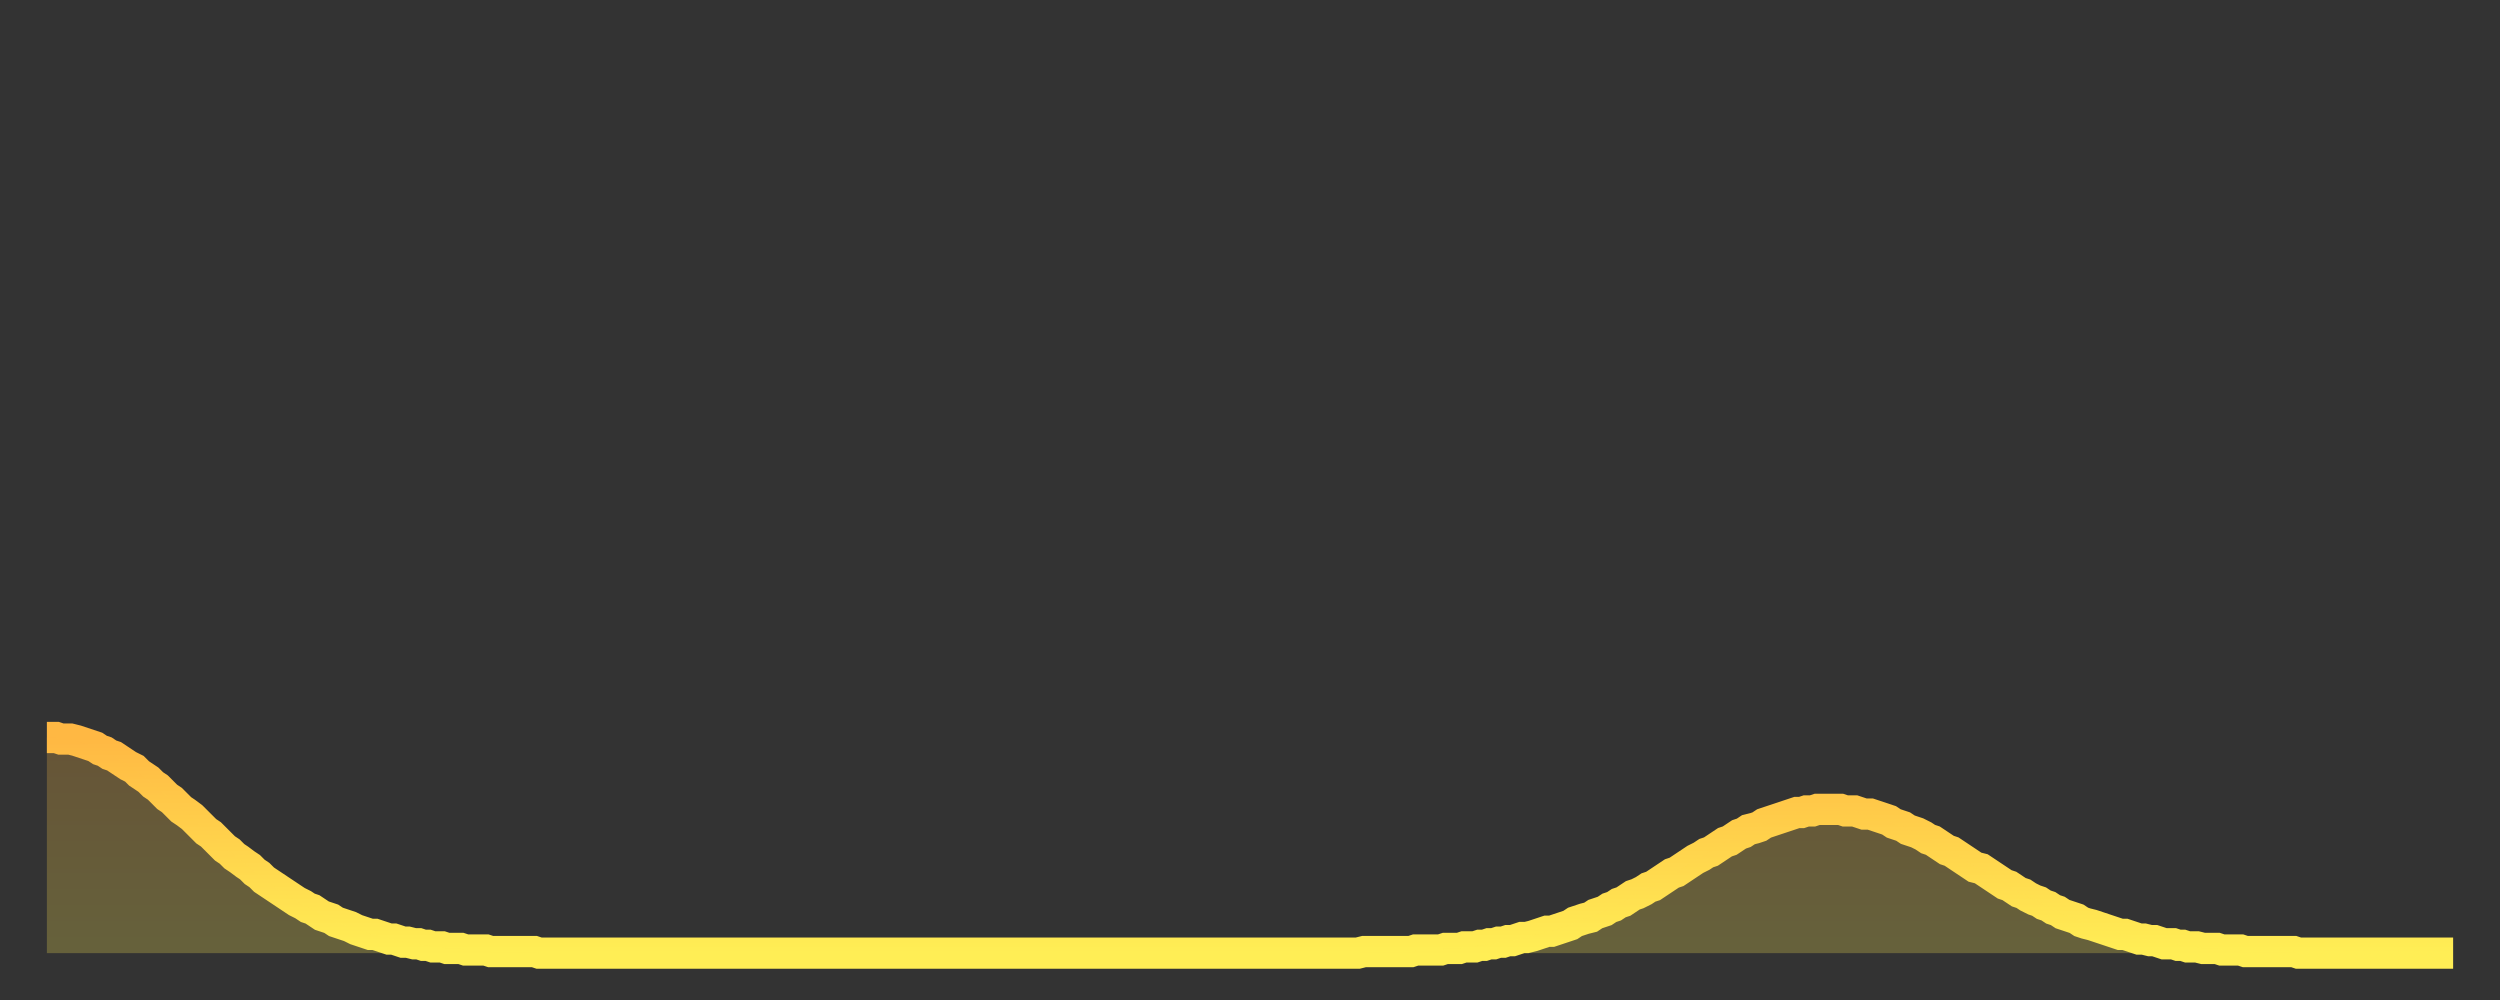 <?xml version="1.0" encoding="utf-8" ?>
<svg baseProfile="full" height="64" version="1.1" width="160" xmlns="http://www.w3.org/2000/svg" xmlns:ev="http://www.w3.org/2001/xml-events" xmlns:xlink="http://www.w3.org/1999/xlink"><rect width="100%" height="100%" fill="#333333" stroke="none"/><defs><linearGradient id="id2811498" x1="0" x2="0" y1="0" y2="1"><stop offset="0%" stop-color="#ffb843" /><stop offset="50%" stop-color="#ffd34c" /><stop offset="100%" stop-color="#ffee55" /></linearGradient></defs><g transform="translate(3,3)"><g><path d="M 0.0 44.2 0.3 44.2 0.6 44.2 0.9 44.3 1.2 44.3 1.5 44.3 1.9 44.4 2.2 44.5 2.5 44.6 2.8 44.7 3.1 44.8 3.4 45.0 3.7 45.1 4.0 45.3 4.3 45.4 4.6 45.6 4.9 45.8 5.2 46.0 5.6 46.2 5.9 46.5 6.2 46.7 6.5 46.9 6.8 47.2 7.1 47.4 7.4 47.7 7.7 48.0 8.0 48.2 8.3 48.5 8.6 48.8 8.9 49.0 9.3 49.3 9.6 49.6 9.9 49.9 10.2 50.2 10.5 50.4 10.8 50.7 11.1 51.0 11.4 51.3 11.7 51.5 12.0 51.8 12.3 52.0 12.7 52.3 13.0 52.5 13.3 52.8 13.6 53.0 13.9 53.3 14.2 53.5 14.5 53.7 14.8 53.9 15.1 54.1 15.4 54.3 15.7 54.5 16.0 54.7 16.4 54.9 16.7 55.1 17.0 55.2 17.3 55.4 17.6 55.6 17.9 55.7 18.2 55.8 18.5 56.0 18.8 56.1 19.1 56.2 19.4 56.3 19.8 56.5 20.1 56.6 20.4 56.7 20.7 56.8 21.0 56.8 21.3 56.9 21.6 57.0 21.9 57.1 22.2 57.1 22.5 57.2 22.8 57.3 23.1 57.3 23.5 57.4 23.8 57.4 24.1 57.5 24.4 57.5 24.7 57.6 25.0 57.6 25.3 57.6 25.6 57.7 25.9 57.7 26.2 57.7 26.5 57.7 26.8 57.8 27.2 57.8 27.5 57.8 27.8 57.8 28.1 57.8 28.4 57.9 28.7 57.9 29.0 57.9 29.3 57.9 29.6 57.9 29.9 57.9 30.2 57.9 30.6 57.9 30.9 57.9 31.2 57.9 31.5 58.0 31.8 58.0 32.1 58.0 32.4 58.0 32.7 58.0 33.0 58.0 33.3 58.0 33.6 58.0 33.9 58.0 34.3 58.0 34.6 58.0 34.9 58.0 35.2 58.0 35.5 58.0 35.8 58.0 36.1 58.0 36.4 58.0 36.7 58.0 37.0 58.0 37.3 58.0 37.7 58.0 38.0 58.0 38.3 58.0 38.6 58.0 38.9 58.0 39.2 58.0 39.5 58.0 39.8 58.0 40.1 58.0 40.4 58.0 40.7 58.0 41.0 58.0 41.4 58.0 41.7 58.0 42.0 58.0 42.3 58.0 42.6 58.0 42.9 58.0 43.2 58.0 43.5 58.0 43.8 58.0 44.1 58.0 44.4 58.0 44.7 58.0 45.1 58.0 45.4 58.0 45.7 58.0 46.0 58.0 46.3 58.0 46.6 58.0 46.9 58.0 47.2 58.0 47.5 58.0 47.8 58.0 48.1 58.0 48.5 58.0 48.8 58.0 49.1 58.0 49.4 58.0 49.7 58.0 50.0 58.0 50.3 58.0 50.6 58.0 50.9 58.0 51.2 58.0 51.5 58.0 51.8 58.0 52.2 58.0 52.5 58.0 52.8 58.0 53.1 58.0 53.4 58.0 53.7 58.0 54.0 58.0 54.3 58.0 54.6 58.0 54.9 58.0 55.2 58.0 55.6 58.0 55.9 58.0 56.2 58.0 56.5 58.0 56.8 58.0 57.1 58.0 57.4 58.0 57.7 58.0 58.0 58.0 58.3 58.0 58.6 58.0 58.9 58.0 59.3 58.0 59.6 58.0 59.9 58.0 60.2 58.0 60.5 58.0 60.8 58.0 61.1 58.0 61.4 58.0 61.7 58.0 62.0 58.0 62.3 58.0 62.6 58.0 63.0 58.0 63.3 58.0 63.6 58.0 63.9 58.0 64.2 58.0 64.5 58.0 64.8 58.0 65.1 58.0 65.4 58.0 65.7 58.0 66.0 58.0 66.4 58.0 66.7 58.0 67.0 58.0 67.3 58.0 67.6 58.0 67.9 58.0 68.2 58.0 68.5 58.0 68.8 58.0 69.1 58.0 69.4 58.0 69.7 58.0 70.1 58.0 70.4 58.0 70.7 58.0 71.0 58.0 71.3 58.0 71.6 58.0 71.9 58.0 72.2 58.0 72.5 58.0 72.8 58.0 73.1 58.0 73.5 58.0 73.8 58.0 74.1 58.0 74.4 58.0 74.7 58.0 75.0 58.0 75.3 58.0 75.6 58.0 75.9 58.0 76.2 58.0 76.5 58.0 76.8 58.0 77.2 58.0 77.5 58.0 77.8 58.0 78.1 58.0 78.4 58.0 78.7 58.0 79.0 58.0 79.3 58.0 79.6 58.0 79.9 58.0 80.2 58.0 80.5 58.0 80.9 58.0 81.2 58.0 81.5 58.0 81.8 58.0 82.1 58.0 82.4 58.0 82.7 58.0 83.0 58.0 83.3 58.0 83.6 58.0 83.9 58.0 84.3 57.9 84.6 57.9 84.9 57.9 85.2 57.9 85.5 57.9 85.8 57.9 86.1 57.9 86.4 57.9 86.7 57.9 87.0 57.9 87.3 57.9 87.6 57.8 88.0 57.8 88.3 57.8 88.6 57.8 88.9 57.8 89.2 57.8 89.5 57.7 89.8 57.7 90.1 57.7 90.4 57.7 90.7 57.6 91.0 57.6 91.4 57.6 91.7 57.5 92.0 57.5 92.3 57.4 92.6 57.4 92.9 57.3 93.2 57.3 93.5 57.2 93.8 57.2 94.1 57.1 94.4 57.0 94.7 57.0 95.1 56.9 95.4 56.8 95.7 56.7 96.0 56.6 96.3 56.6 96.6 56.5 96.9 56.4 97.2 56.3 97.5 56.2 97.8 56.0 98.1 55.9 98.4 55.8 98.8 55.7 99.1 55.5 99.4 55.4 99.7 55.3 100.0 55.1 100.3 55.0 100.6 54.8 100.9 54.7 101.2 54.5 101.5 54.3 101.8 54.2 102.2 54.0 102.5 53.8 102.8 53.7 103.1 53.5 103.4 53.3 103.7 53.1 104.0 52.9 104.3 52.8 104.6 52.6 104.9 52.4 105.2 52.2 105.5 52.0 105.9 51.8 106.2 51.6 106.5 51.5 106.8 51.3 107.1 51.1 107.4 50.9 107.7 50.8 108.0 50.6 108.3 50.4 108.6 50.3 108.9 50.1 109.3 50.0 109.6 49.9 109.9 49.7 110.2 49.6 110.5 49.5 110.8 49.4 111.1 49.3 111.4 49.2 111.7 49.1 112.0 49.0 112.3 49.0 112.6 48.9 113.0 48.9 113.3 48.8 113.6 48.8 113.9 48.8 114.2 48.8 114.5 48.8 114.8 48.8 115.1 48.9 115.4 48.9 115.7 48.9 116.0 49.0 116.3 49.1 116.7 49.1 117.0 49.2 117.3 49.3 117.6 49.4 117.9 49.5 118.2 49.7 118.5 49.8 118.8 49.9 119.1 50.1 119.4 50.2 119.7 50.3 120.1 50.5 120.4 50.7 120.7 50.8 121.0 51.0 121.3 51.2 121.6 51.4 121.9 51.5 122.2 51.7 122.5 51.9 122.8 52.1 123.1 52.3 123.4 52.5 123.8 52.6 124.1 52.8 124.4 53.0 124.7 53.2 125.0 53.4 125.3 53.6 125.6 53.7 125.9 53.9 126.2 54.1 126.5 54.2 126.8 54.4 127.2 54.6 127.5 54.7 127.8 54.9 128.1 55.0 128.4 55.2 128.7 55.3 129.0 55.5 129.3 55.6 129.6 55.7 129.9 55.8 130.2 56.0 130.5 56.1 130.9 56.2 131.2 56.3 131.5 56.4 131.8 56.5 132.1 56.6 132.4 56.7 132.7 56.8 133.0 56.8 133.3 56.9 133.6 57.0 133.9 57.1 134.2 57.1 134.6 57.2 134.9 57.2 135.2 57.3 135.5 57.4 135.8 57.4 136.1 57.4 136.4 57.5 136.7 57.5 137.0 57.6 137.3 57.6 137.6 57.6 138.0 57.7 138.3 57.7 138.6 57.7 138.9 57.7 139.2 57.8 139.5 57.8 139.8 57.8 140.1 57.8 140.4 57.8 140.7 57.9 141.0 57.9 141.3 57.9 141.7 57.9 142.0 57.9 142.3 57.9 142.6 57.9 142.9 57.9 143.2 57.9 143.5 57.9 143.8 57.9 144.1 58.0 144.4 58.0 144.7 58.0 145.1 58.0 145.4 58.0 145.7 58.0 146.0 58.0 146.3 58.0 146.6 58.0 146.9 58.0 147.2 58.0 147.5 58.0 147.8 58.0 148.1 58.0 148.4 58.0 148.8 58.0 149.1 58.0 149.4 58.0 149.7 58.0 150.0 58.0 150.3 58.0 150.6 58.0 150.9 58.0 151.2 58.0 151.5 58.0 151.8 58.0 152.1 58.0 152.5 58.0 152.8 58.0 153.1 58.0 153.4 58.0 153.7 58.0 154.0 58.0" fill="none" id="graph-curve" opacity="1" stroke="url(#id2811498)" stroke-width="2" /><path d="M 0 58 L 0.0 44.2 0.3 44.2 0.6 44.2 0.9 44.3 1.2 44.3 1.5 44.3 1.9 44.4 2.2 44.5 2.5 44.6 2.8 44.7 3.1 44.8 3.4 45.0 3.7 45.1 4.0 45.3 4.3 45.4 4.6 45.6 4.9 45.8 5.2 46.0 5.6 46.2 5.9 46.5 6.2 46.7 6.5 46.9 6.8 47.2 7.1 47.4 7.4 47.7 7.7 48.0 8.0 48.2 8.3 48.5 8.6 48.8 8.9 49.0 9.3 49.3 9.6 49.6 9.9 49.9 10.2 50.2 10.5 50.4 10.8 50.7 11.1 51.0 11.4 51.3 11.7 51.5 12.0 51.8 12.3 52.0 12.7 52.3 13.0 52.5 13.3 52.8 13.6 53.0 13.9 53.3 14.2 53.5 14.5 53.7 14.8 53.9 15.1 54.1 15.4 54.3 15.7 54.5 16.0 54.7 16.4 54.9 16.7 55.1 17.0 55.2 17.3 55.4 17.6 55.6 17.9 55.7 18.2 55.8 18.5 56.0 18.8 56.1 19.1 56.2 19.4 56.3 19.8 56.5 20.1 56.6 20.4 56.7 20.7 56.8 21.0 56.8 21.3 56.9 21.6 57.0 21.9 57.1 22.2 57.1 22.5 57.2 22.8 57.3 23.1 57.3 23.5 57.4 23.8 57.4 24.1 57.5 24.4 57.5 24.7 57.6 25.0 57.6 25.3 57.6 25.6 57.7 25.9 57.7 26.2 57.7 26.5 57.7 26.8 57.8 27.2 57.8 27.5 57.8 27.8 57.8 28.1 57.8 28.4 57.9 28.7 57.9 29.0 57.9 29.3 57.9 29.6 57.9 29.9 57.9 30.2 57.9 30.6 57.9 30.9 57.9 31.2 57.9 31.5 58.0 31.8 58.0 32.1 58.0 32.4 58.0 32.7 58.0 33.0 58.0 33.3 58.0 33.6 58.0 33.9 58.0 34.3 58.0 34.6 58.0 34.9 58.0 35.2 58.0 35.5 58.0 35.8 58.0 36.1 58.0 36.4 58.0 36.7 58.0 37.0 58.0 37.3 58.0 37.7 58.0 38.0 58.0 38.3 58.0 38.6 58.0 38.9 58.0 39.2 58.0 39.5 58.0 39.8 58.0 40.1 58.0 40.4 58.0 40.7 58.0 41.0 58.0 41.4 58.0 41.7 58.0 42.0 58.0 42.3 58.0 42.6 58.0 42.9 58.0 43.2 58.0 43.5 58.0 43.8 58.0 44.1 58.0 44.4 58.0 44.7 58.0 45.1 58.0 45.4 58.0 45.7 58.0 46.0 58.0 46.3 58.0 46.6 58.0 46.9 58.0 47.2 58.0 47.5 58.0 47.8 58.0 48.1 58.0 48.5 58.0 48.8 58.0 49.1 58.0 49.4 58.0 49.7 58.0 50.0 58.0 50.3 58.0 50.6 58.0 50.9 58.0 51.2 58.0 51.5 58.0 51.8 58.0 52.2 58.0 52.5 58.0 52.8 58.0 53.1 58.0 53.4 58.0 53.7 58.0 54.0 58.0 54.3 58.0 54.6 58.0 54.9 58.0 55.2 58.0 55.6 58.0 55.9 58.0 56.2 58.0 56.5 58.0 56.8 58.0 57.1 58.0 57.4 58.0 57.7 58.0 58.0 58.0 58.3 58.0 58.6 58.0 58.9 58.0 59.3 58.0 59.6 58.0 59.9 58.0 60.2 58.0 60.5 58.0 60.8 58.0 61.1 58.0 61.4 58.0 61.7 58.0 62.0 58.0 62.3 58.0 62.6 58.0 63.0 58.0 63.3 58.0 63.6 58.0 63.9 58.0 64.2 58.0 64.5 58.0 64.8 58.0 65.1 58.0 65.4 58.0 65.7 58.0 66.0 58.0 66.4 58.0 66.7 58.0 67.0 58.0 67.3 58.0 67.6 58.0 67.9 58.0 68.2 58.0 68.5 58.0 68.8 58.0 69.1 58.0 69.4 58.0 69.7 58.0 70.1 58.0 70.4 58.0 70.7 58.0 71.0 58.0 71.3 58.0 71.6 58.0 71.9 58.0 72.2 58.0 72.5 58.0 72.8 58.0 73.1 58.0 73.5 58.0 73.8 58.0 74.1 58.0 74.4 58.0 74.7 58.0 75.0 58.0 75.3 58.0 75.6 58.0 75.9 58.0 76.2 58.0 76.5 58.0 76.8 58.0 77.2 58.0 77.5 58.0 77.8 58.0 78.1 58.0 78.4 58.0 78.7 58.0 79.0 58.0 79.3 58.0 79.6 58.0 79.9 58.0 80.2 58.0 80.5 58.0 80.9 58.0 81.2 58.0 81.5 58.0 81.8 58.0 82.1 58.0 82.4 58.0 82.7 58.0 83.0 58.0 83.3 58.0 83.6 58.0 83.9 58.0 84.3 57.9 84.6 57.9 84.9 57.9 85.2 57.9 85.5 57.9 85.8 57.9 86.1 57.9 86.4 57.9 86.7 57.9 87.0 57.9 87.3 57.9 87.6 57.8 88.0 57.8 88.3 57.8 88.6 57.8 88.9 57.8 89.2 57.8 89.5 57.7 89.8 57.7 90.1 57.7 90.4 57.7 90.7 57.6 91.0 57.6 91.4 57.6 91.7 57.5 92.0 57.5 92.3 57.4 92.6 57.4 92.9 57.3 93.2 57.3 93.5 57.2 93.8 57.2 94.1 57.1 94.4 57.0 94.7 57.0 95.1 56.9 95.4 56.8 95.7 56.7 96.0 56.6 96.3 56.6 96.6 56.5 96.9 56.4 97.2 56.3 97.5 56.2 97.8 56.0 98.1 55.9 98.4 55.8 98.8 55.7 99.1 55.5 99.4 55.4 99.7 55.3 100.0 55.1 100.3 55.0 100.6 54.8 100.9 54.7 101.2 54.5 101.5 54.3 101.8 54.2 102.2 54.0 102.5 53.8 102.8 53.7 103.1 53.5 103.4 53.3 103.7 53.1 104.0 52.9 104.3 52.8 104.6 52.6 104.9 52.4 105.2 52.2 105.5 52.0 105.9 51.8 106.2 51.6 106.5 51.5 106.8 51.3 107.1 51.1 107.4 50.9 107.7 50.8 108.0 50.6 108.3 50.4 108.6 50.3 108.9 50.1 109.3 50.0 109.6 49.9 109.9 49.7 110.2 49.6 110.5 49.5 110.8 49.4 111.1 49.3 111.4 49.2 111.7 49.1 112.0 49.0 112.3 49.0 112.6 48.9 113.0 48.9 113.3 48.8 113.6 48.8 113.9 48.8 114.2 48.8 114.5 48.8 114.8 48.8 115.1 48.9 115.4 48.9 115.7 48.9 116.0 49.0 116.3 49.1 116.7 49.1 117.0 49.2 117.3 49.3 117.6 49.4 117.9 49.5 118.2 49.7 118.5 49.8 118.8 49.9 119.1 50.1 119.4 50.2 119.7 50.3 120.1 50.5 120.4 50.7 120.7 50.8 121.0 51.0 121.3 51.2 121.6 51.4 121.9 51.5 122.2 51.7 122.5 51.9 122.8 52.1 123.1 52.3 123.4 52.5 123.8 52.6 124.1 52.8 124.4 53.0 124.7 53.2 125.0 53.4 125.3 53.6 125.6 53.7 125.9 53.9 126.2 54.1 126.5 54.2 126.8 54.4 127.2 54.6 127.5 54.7 127.8 54.9 128.1 55.0 128.4 55.2 128.7 55.3 129.0 55.5 129.3 55.6 129.6 55.7 129.9 55.8 130.2 56.0 130.5 56.1 130.9 56.2 131.2 56.3 131.5 56.4 131.8 56.5 132.1 56.6 132.4 56.7 132.7 56.8 133.0 56.8 133.3 56.9 133.6 57.0 133.9 57.1 134.2 57.1 134.6 57.2 134.9 57.2 135.2 57.3 135.5 57.4 135.8 57.4 136.1 57.4 136.4 57.5 136.7 57.5 137.0 57.6 137.3 57.6 137.6 57.6 138.0 57.7 138.3 57.7 138.6 57.7 138.9 57.7 139.2 57.8 139.5 57.8 139.8 57.8 140.1 57.8 140.4 57.8 140.7 57.9 141.0 57.9 141.3 57.9 141.7 57.9 142.0 57.9 142.3 57.9 142.6 57.9 142.9 57.9 143.2 57.9 143.5 57.9 143.8 57.9 144.1 58.0 144.4 58.0 144.7 58.0 145.1 58.0 145.4 58.0 145.7 58.0 146.0 58.0 146.3 58.0 146.6 58.0 146.9 58.0 147.2 58.0 147.5 58.0 147.8 58.0 148.1 58.0 148.4 58.0 148.8 58.0 149.1 58.0 149.4 58.0 149.7 58.0 150.0 58.0 150.3 58.0 150.6 58.0 150.9 58.0 151.2 58.0 151.5 58.0 151.8 58.0 152.1 58.0 152.5 58.0 152.8 58.0 153.1 58.0 153.4 58.0 153.7 58.0 154.0 58.0 154 58" fill="url(#id2811498)" fill-opacity=".25" id="graph-shadow" /></g></g></svg>